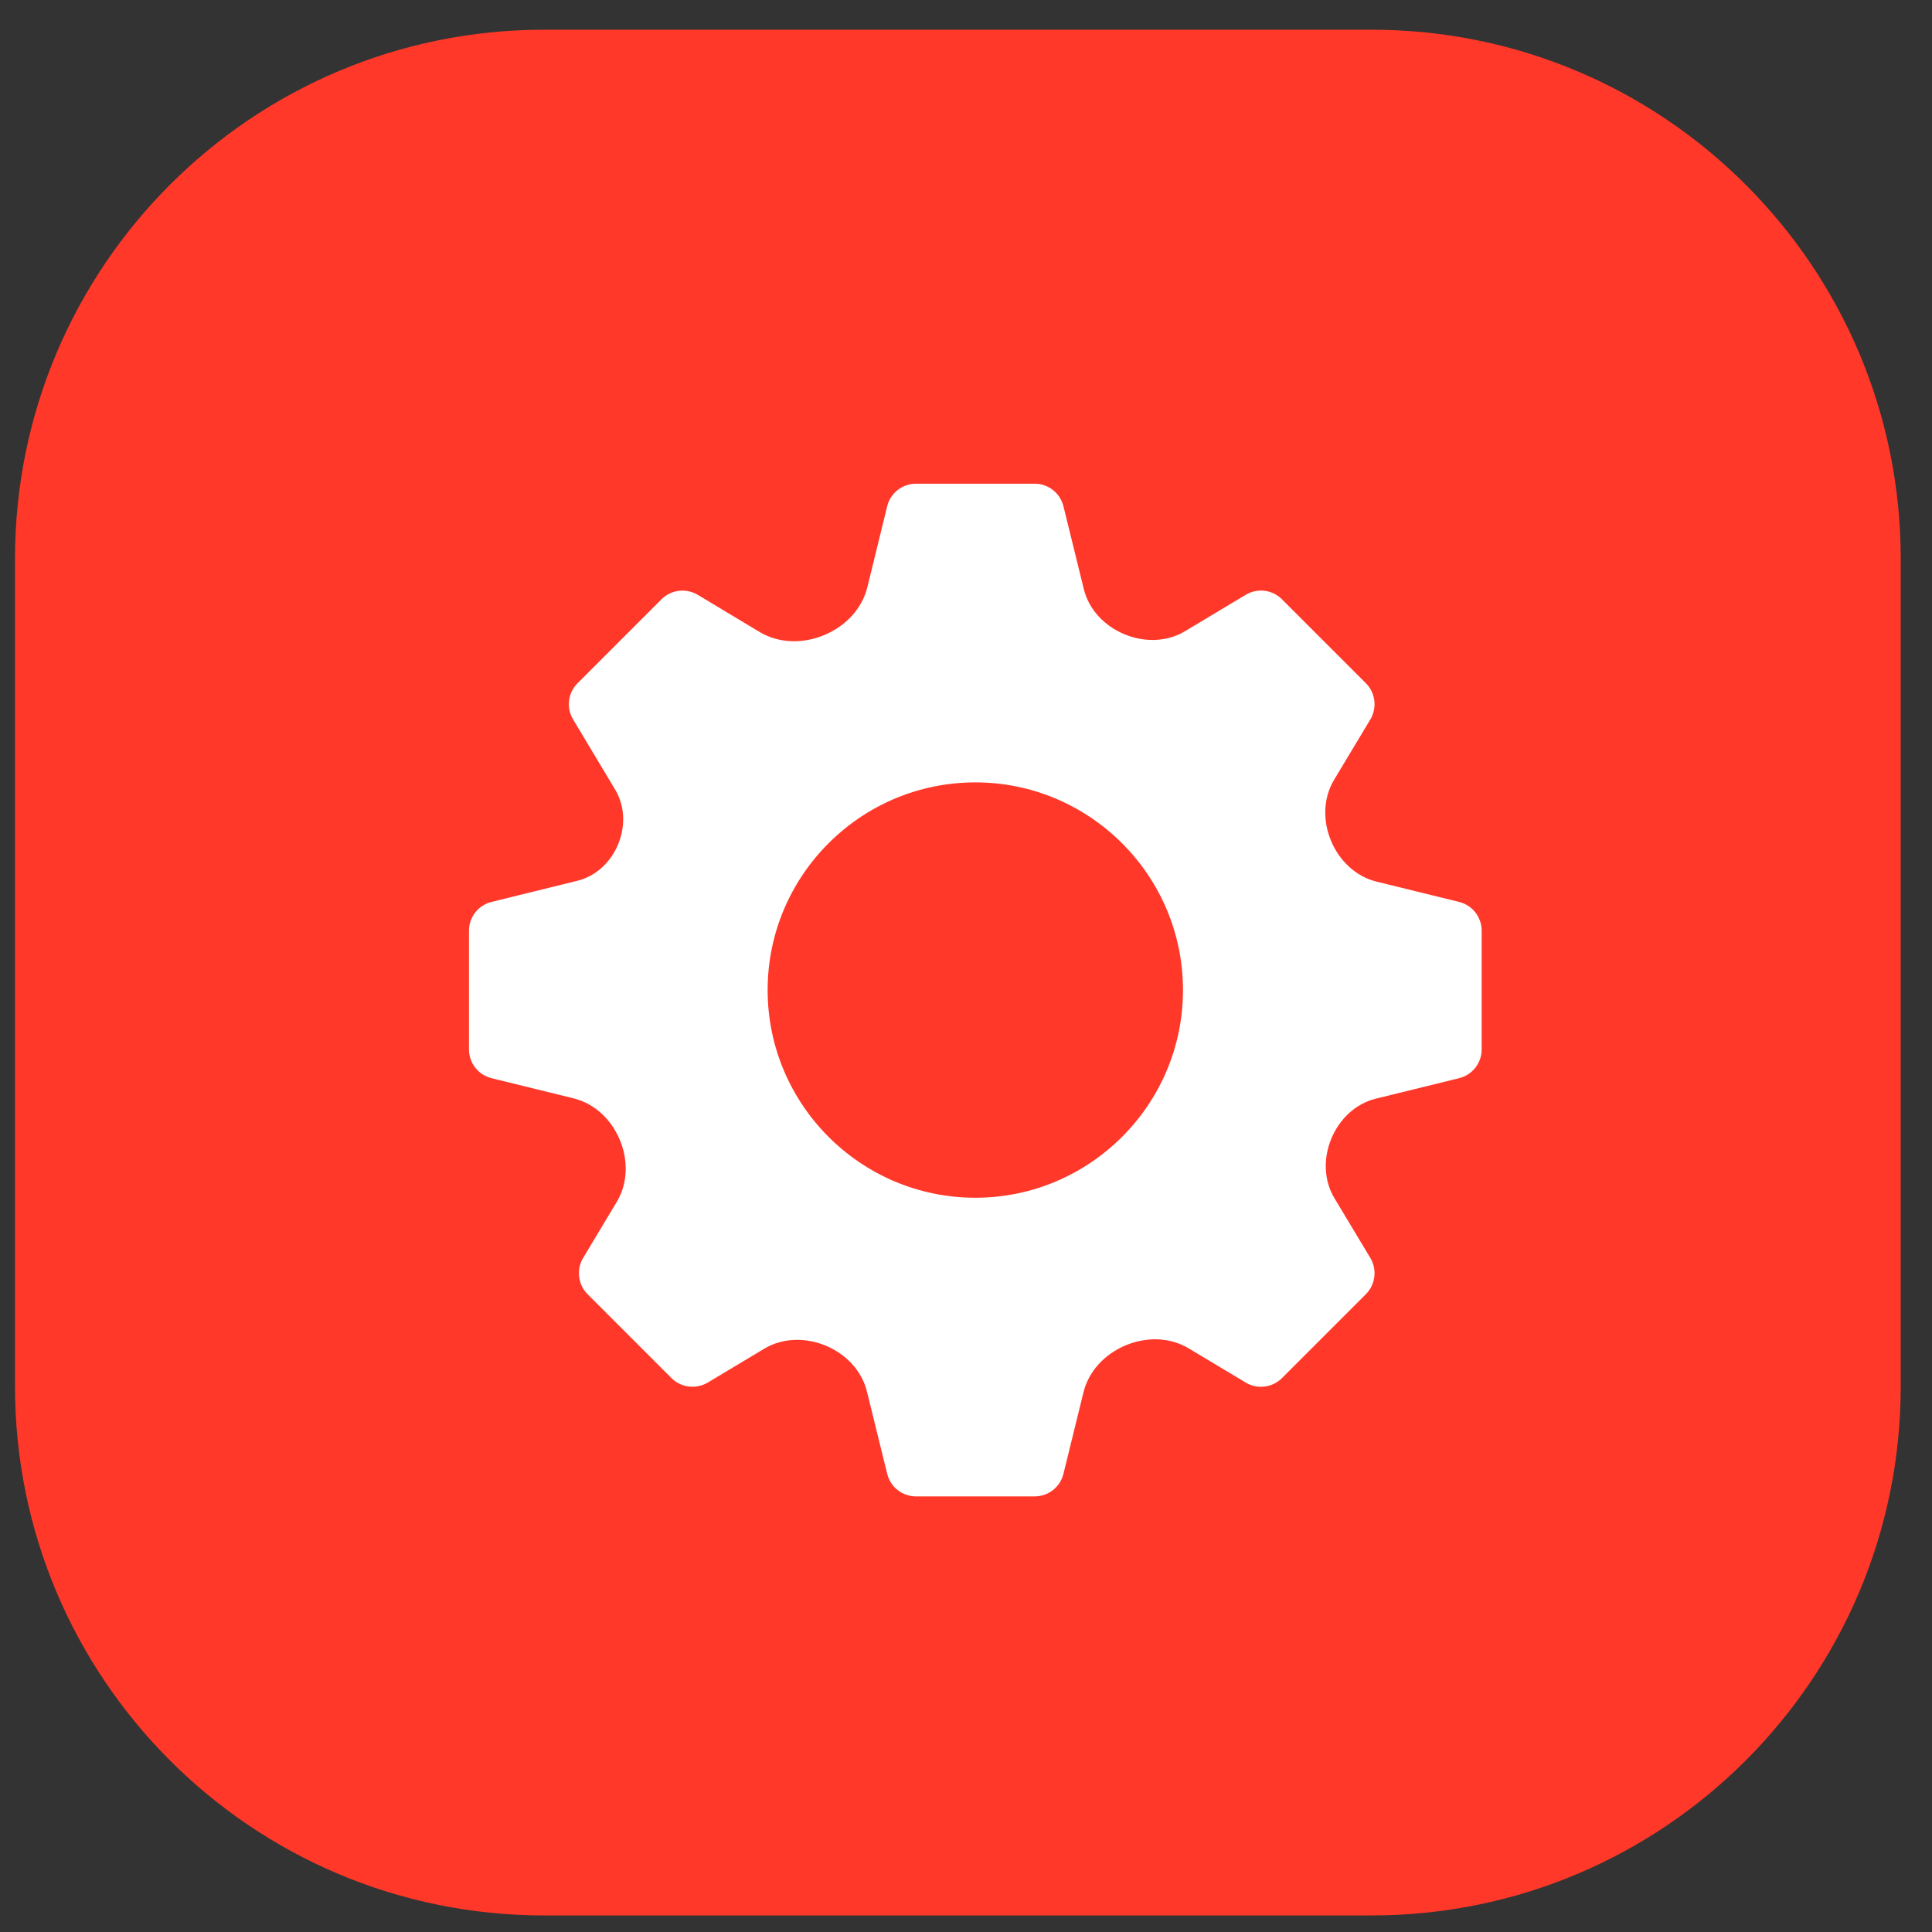 <?xml version="1.0" encoding="UTF-8"?> <svg xmlns="http://www.w3.org/2000/svg" width="58" height="58" viewBox="0 0 58 58" fill="none"><rect x="0" y="0" width="58" height="58" fill="#333333" stroke="none"/><path d="M0.45 16.779C0.45 8.005 7.563 0.892 16.336 0.892H41.175C49.949 0.892 57.061 8.005 57.061 16.779V41.617C57.061 50.391 49.949 57.503 41.175 57.503H16.336C7.563 57.503 0.45 50.391 0.45 41.617V16.779Z" fill="#FF3829"></path><path d="M43.806 27.077L41.325 26.467C40.7 26.313 40.21 25.841 39.961 25.247C39.71 24.65 39.718 23.965 40.051 23.409C40.561 22.559 41.126 21.617 41.138 21.599C41.138 21.598 41.138 21.598 41.139 21.597C41.348 21.247 41.292 20.799 41.004 20.51L38.485 17.991C38.196 17.701 37.748 17.646 37.397 17.857L35.575 18.949C35.023 19.279 34.343 19.287 33.75 19.038C33.159 18.791 32.689 18.304 32.536 17.682L31.925 15.196C31.826 14.8 31.47 14.521 31.061 14.521H27.498C27.093 14.521 26.739 14.794 26.637 15.185C26.636 15.193 26.634 15.199 26.632 15.206C26.602 15.329 26.299 16.569 26.039 17.627C25.877 18.284 25.38 18.796 24.758 19.059C24.123 19.329 23.393 19.326 22.802 18.971L20.946 17.857C20.595 17.648 20.148 17.702 19.858 17.991L17.339 20.51C17.05 20.799 16.994 21.248 17.205 21.598L18.47 23.71C18.764 24.202 18.777 24.808 18.56 25.339C18.34 25.876 17.897 26.302 17.333 26.441L14.754 27.077C14.357 27.176 14.079 27.532 14.079 27.941V31.504C14.079 31.913 14.357 32.269 14.754 32.367L17.218 32.973C17.854 33.13 18.351 33.609 18.605 34.213C18.86 34.82 18.854 35.518 18.515 36.083L17.506 37.764C17.296 38.115 17.351 38.564 17.64 38.853L20.159 41.372C20.444 41.657 20.888 41.713 21.238 41.511C21.244 41.508 21.249 41.504 21.255 41.501C21.347 41.446 22.172 40.951 22.941 40.49C23.502 40.154 24.194 40.148 24.797 40.401C25.396 40.653 25.872 41.147 26.027 41.778L26.635 44.248C26.733 44.645 27.09 44.923 27.498 44.923H31.061C31.47 44.923 31.826 44.645 31.925 44.248L32.527 41.797C32.685 41.154 33.173 40.651 33.783 40.392C34.402 40.13 35.111 40.134 35.687 40.48C36.49 40.961 37.345 41.474 37.395 41.504C37.397 41.506 37.398 41.506 37.4 41.508C37.75 41.715 38.197 41.66 38.485 41.372L41.004 38.853C41.293 38.564 41.348 38.115 41.138 37.764L40.06 35.969C39.735 35.427 39.727 34.76 39.97 34.177C40.212 33.596 40.692 33.133 41.303 32.983L43.806 32.367C44.203 32.268 44.481 31.913 44.481 31.504V27.941C44.481 27.532 44.203 27.176 43.806 27.077ZM29.28 35.957C25.842 35.957 23.045 33.16 23.045 29.722C23.045 26.285 25.842 23.488 29.28 23.488C32.717 23.488 35.514 26.285 35.514 29.722C35.514 33.16 32.717 35.957 29.28 35.957Z" fill="white"></path></svg> 
